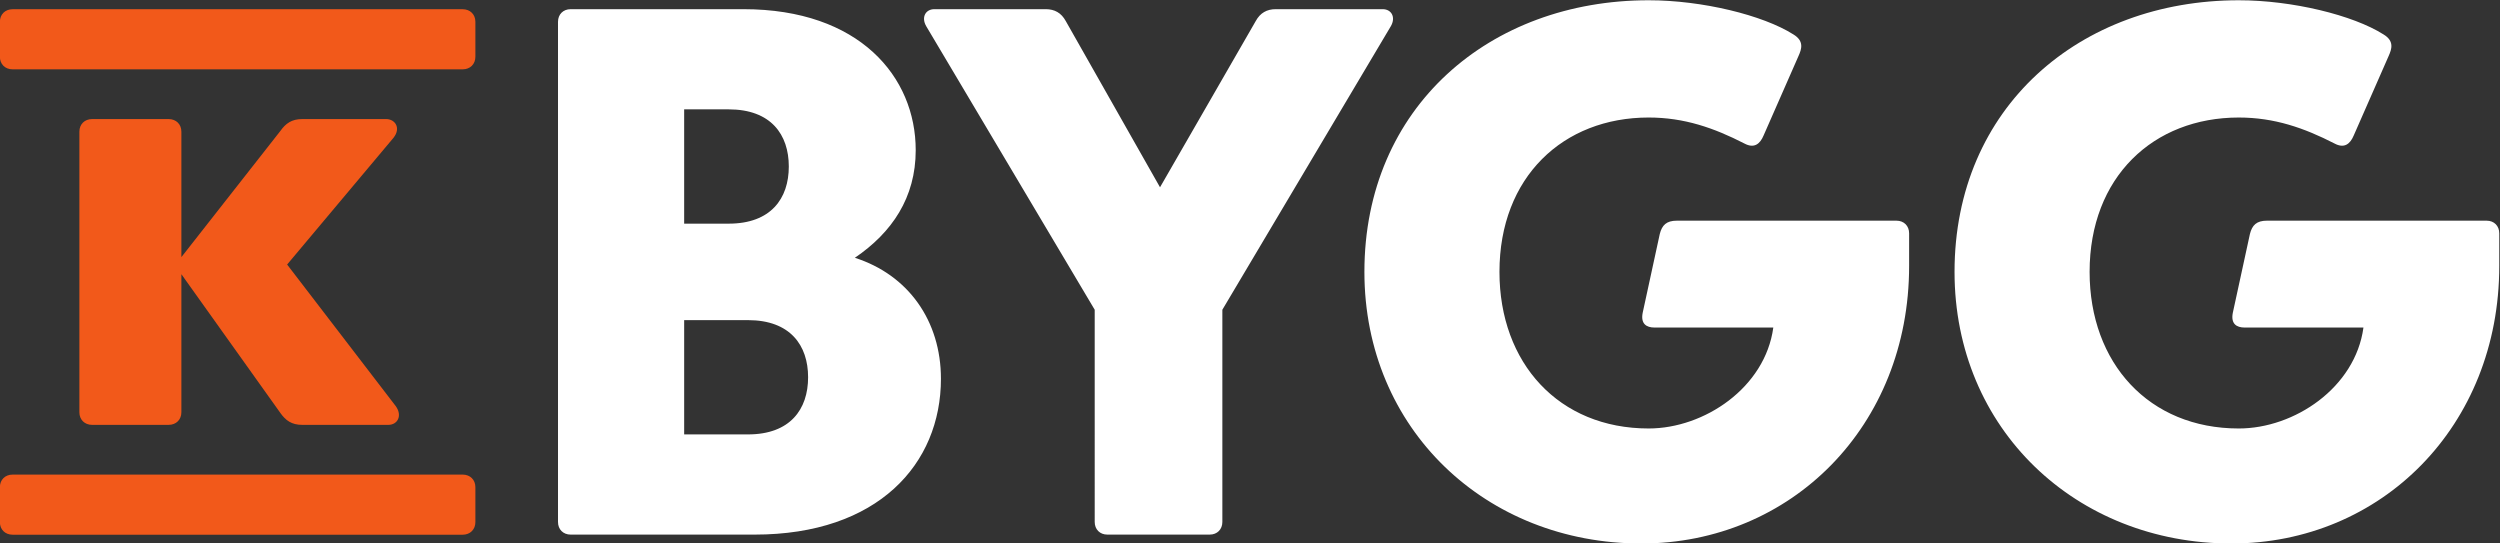 <?xml version="1.0" encoding="UTF-8" standalone="no"?> <svg xmlns="http://www.w3.org/2000/svg" xmlns:svg="http://www.w3.org/2000/svg" version="1.1" id="svg2" xml:space="preserve" width="918.952" height="199.736" viewBox="0 0 918.952 199.736"><rect x="0" y="0" width="918.952" height="199.736" fill="#333333" stroke="none"/> <defs id="defs6"></defs> <g id="g8" transform="matrix(1.333,0,0,-1.333,-176.723,392.567)"> <g id="g10" transform="scale(0.1)"> <path d="m 2864.46,1505.59 c 0,-20.46 14.33,-34.78 34.79,-34.78 h 507.52 c 339.73,0 513.66,194.41 513.66,429.74 0,159.63 -90.04,286.52 -237.39,333.57 102.33,69.59 167.83,165.76 167.83,296.75 0,202.61 -155.54,388.83 -474.78,388.83 h -476.84 c -20.46,0 -34.79,-14.33 -34.79,-34.81 z m 636.45,980.25 c 0,-87.99 -49.1,-157.58 -165.76,-157.58 h -122.8 v 315.17 h 122.8 c 116.66,0 165.76,-69.59 165.76,-157.59 m 53.21,-581.2 c 0,-87.97 -49.11,-157.56 -165.77,-157.56 h -176 v 315.14 h 176 c 116.66,0 165.77,-69.56 165.77,-157.58 m 790.33,-399.05 c 0,-20.46 14.33,-34.78 34.78,-34.78 h 282.43 c 20.46,0 34.78,14.32 34.78,34.78 v 585.28 L 5161,2872.63 c 14.31,24.55 2.03,47.07 -22.52,47.07 h -294.69 c -24.56,0 -42.98,-10.23 -55.27,-32.75 l -263.97,-458.41 -259.91,458.41 c -12.29,22.52 -30.69,32.75 -55.26,32.75 h -306.96 c -24.55,0 -36.84,-22.52 -22.52,-47.07 l 464.55,-781.76 z m 1507.02,-59.36 c 413.38,0 738.76,323.37 738.76,765.4 v 90.04 c 0,20.46 -14.33,34.79 -34.78,34.79 h -605.77 c -28.64,0 -40.91,-12.29 -47.07,-36.85 l -47.04,-216.91 c -6.16,-30.7 10.22,-40.94 32.71,-40.94 h 327.44 C 6193.23,1876 6025.4,1763.43 5871.93,1763.43 c -247.62,0 -411.35,180.1 -411.35,431.81 0,261.94 175.99,425.67 411.35,425.67 98.24,0 180.08,-28.64 264,-71.62 26.59,-14.32 42.98,-2.06 53.2,22.52 l 96.18,218.97 c 8.2,18.41 16.36,40.91 -14.32,59.33 -83.92,53.21 -251.72,94.14 -399.06,94.14 -437.94,0 -783.79,-294.69 -783.79,-749.01 0,-433.84 335.62,-749.01 763.33,-749.01 m 1627.33,0 c 413.39,0 738.76,323.37 738.76,765.4 v 90.04 c 0,20.46 -14.33,34.79 -34.79,34.79 h -605.73 c -28.65,0 -40.94,-12.29 -47.07,-36.85 L 7482.9,2082.7 c -6.16,-30.7 10.23,-40.94 32.75,-40.94 h 327.43 c -22.52,-165.76 -190.34,-278.33 -343.82,-278.33 -247.62,0 -411.32,180.1 -411.32,431.81 0,261.94 175.99,425.67 411.32,425.67 98.24,0 180.09,-28.64 264,-71.62 26.59,-14.32 42.98,-2.06 53.21,22.52 l 96.18,218.97 c 8.18,18.41 16.37,40.91 -14.33,59.33 -83.89,53.21 -251.72,94.14 -399.06,94.14 -437.94,0 -783.79,-294.69 -783.79,-749.01 0,-433.84 335.62,-749.01 763.33,-749.01" style="fill:#ffffff;fill-opacity:1;fill-rule:nonzero;stroke:none" id="path12"></path> <path d="m 2396.74,1773.42 c 24.83,0 39.3,24.56 20.68,51.18 l -299.9,390.91 293.7,349.97 c 20.7,26.62 4.14,51.17 -20.68,51.17 H 2158.9 c -28.97,0 -45.5,-12.28 -59.99,-32.74 l -273,-347.94 v 345.9 c 0,20.46 -14.47,34.78 -35.17,34.78 H 1579.8 c -20.7,0 -35.17,-14.32 -35.17,-34.78 v -773.66 c 0,-20.46 14.47,-34.79 35.17,-34.79 h 210.94 c 20.7,0 35.17,14.33 35.17,34.79 v 380.69 l 273,-382.72 c 14.49,-20.49 31.02,-32.76 59.99,-32.76 z M 1325.42,1505.31 c 0,-20.49 14.46,-34.82 35.14,-34.82 h 1240.93 c 20.7,0 35.17,14.33 35.17,34.82 v 96.2 c 0,20.45 -14.47,34.77 -35.17,34.77 H 1360.56 c -20.68,0 -35.14,-14.32 -35.14,-34.77 z m 0,1283.26 c 0,-20.48 14.46,-34.8 35.14,-34.8 h 1240.93 c 20.7,0 35.17,14.32 35.17,34.8 v 96.21 c 0,20.45 -14.47,34.78 -35.17,34.78 H 1360.56 c -20.68,0 -35.14,-14.33 -35.14,-34.78 v -96.21" style="fill:#f2591a;fill-opacity:1;fill-rule:nonzero;stroke:none" id="path14"></path> </g> </g> </svg> 